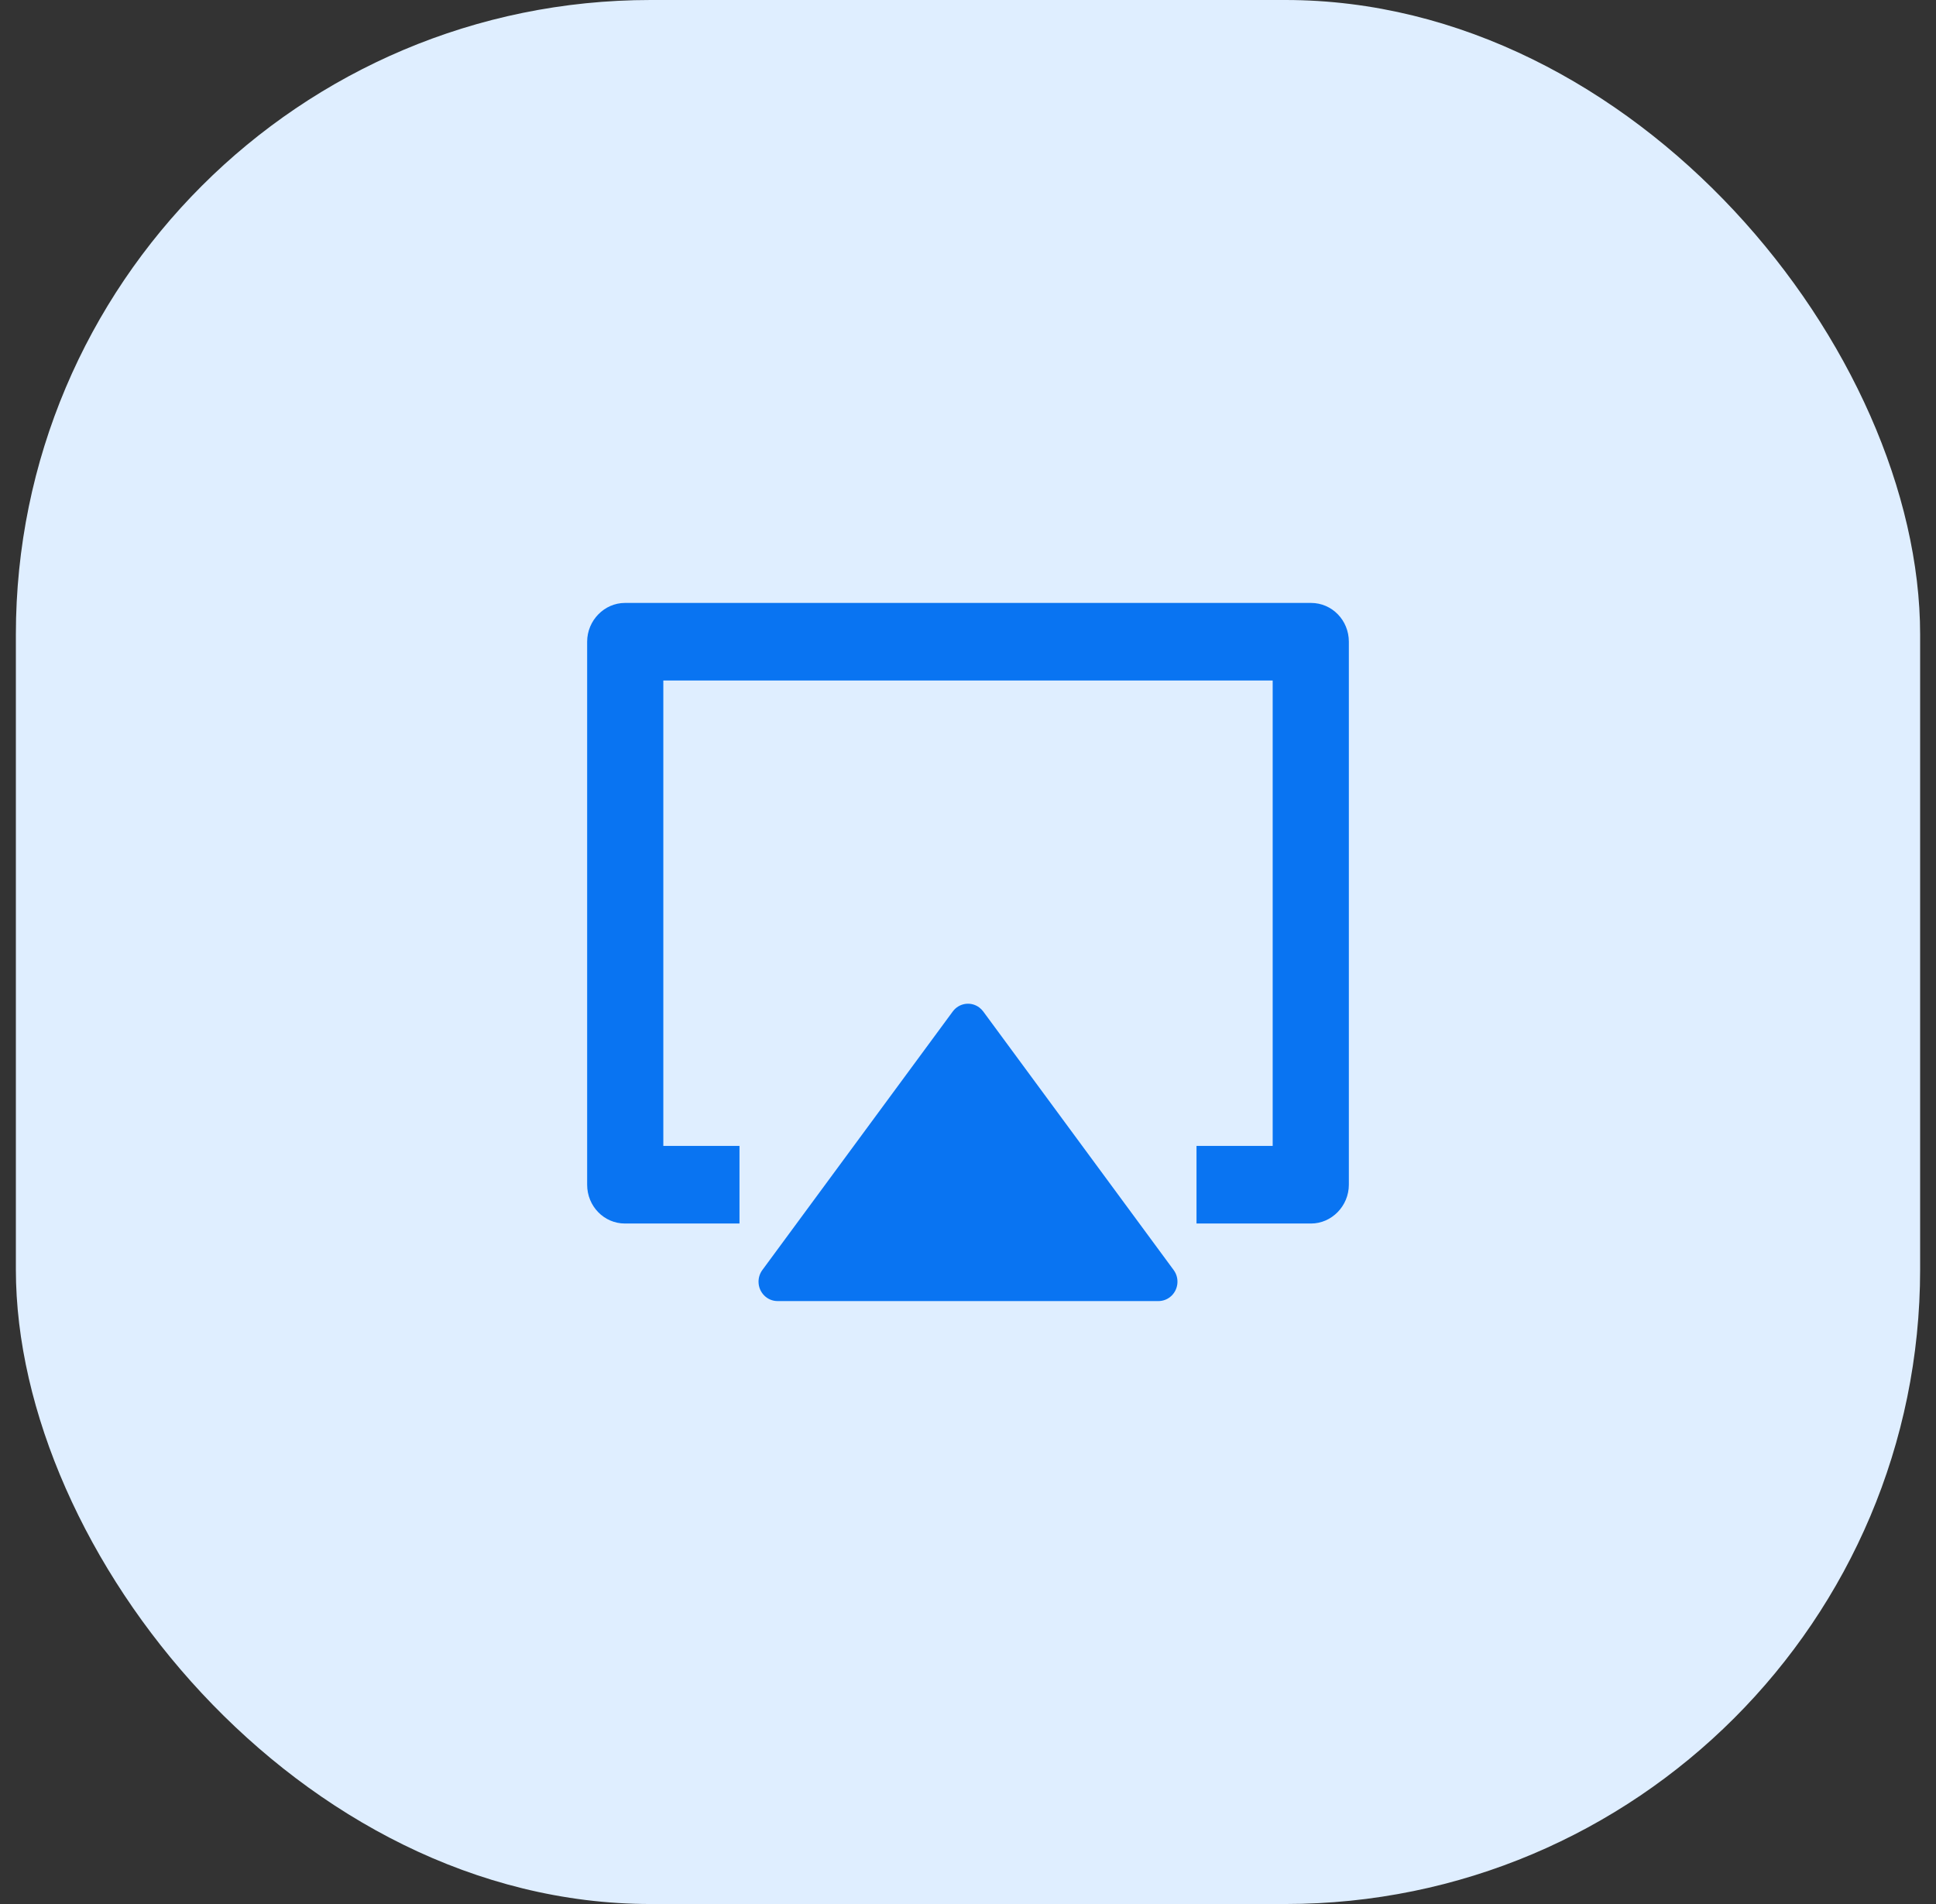 <svg width="61" height="60" viewBox="0 0 61 60" fill="none" xmlns="http://www.w3.org/2000/svg">
<rect x="0" y="0" width="61" height="60" fill="#333333" stroke="none"/>
<rect x="0.5" width="60" height="60" rx="20" fill="#DFEEFF"/>
<path d="M30.98 31.874L36.98 40.022C37.179 40.292 37.125 40.675 36.86 40.878C36.756 40.957 36.63 41 36.5 41H24.5C24.169 41 23.9 40.726 23.9 40.389C23.9 40.257 23.942 40.128 24.02 40.022L30.02 31.874C30.219 31.604 30.595 31.549 30.86 31.752C30.905 31.787 30.946 31.828 30.98 31.874ZM37.7 38.556V36.111H40.1V21.444H20.9V36.111H23.3V38.556H19.69C19.033 38.556 18.5 38.012 18.5 37.332V20.223C18.5 19.548 19.046 19 19.69 19H41.31C41.967 19 42.5 19.543 42.5 20.223V37.332C42.5 38.008 41.954 38.556 41.31 38.556H37.7Z" fill="#0974F2"/>
</svg>
